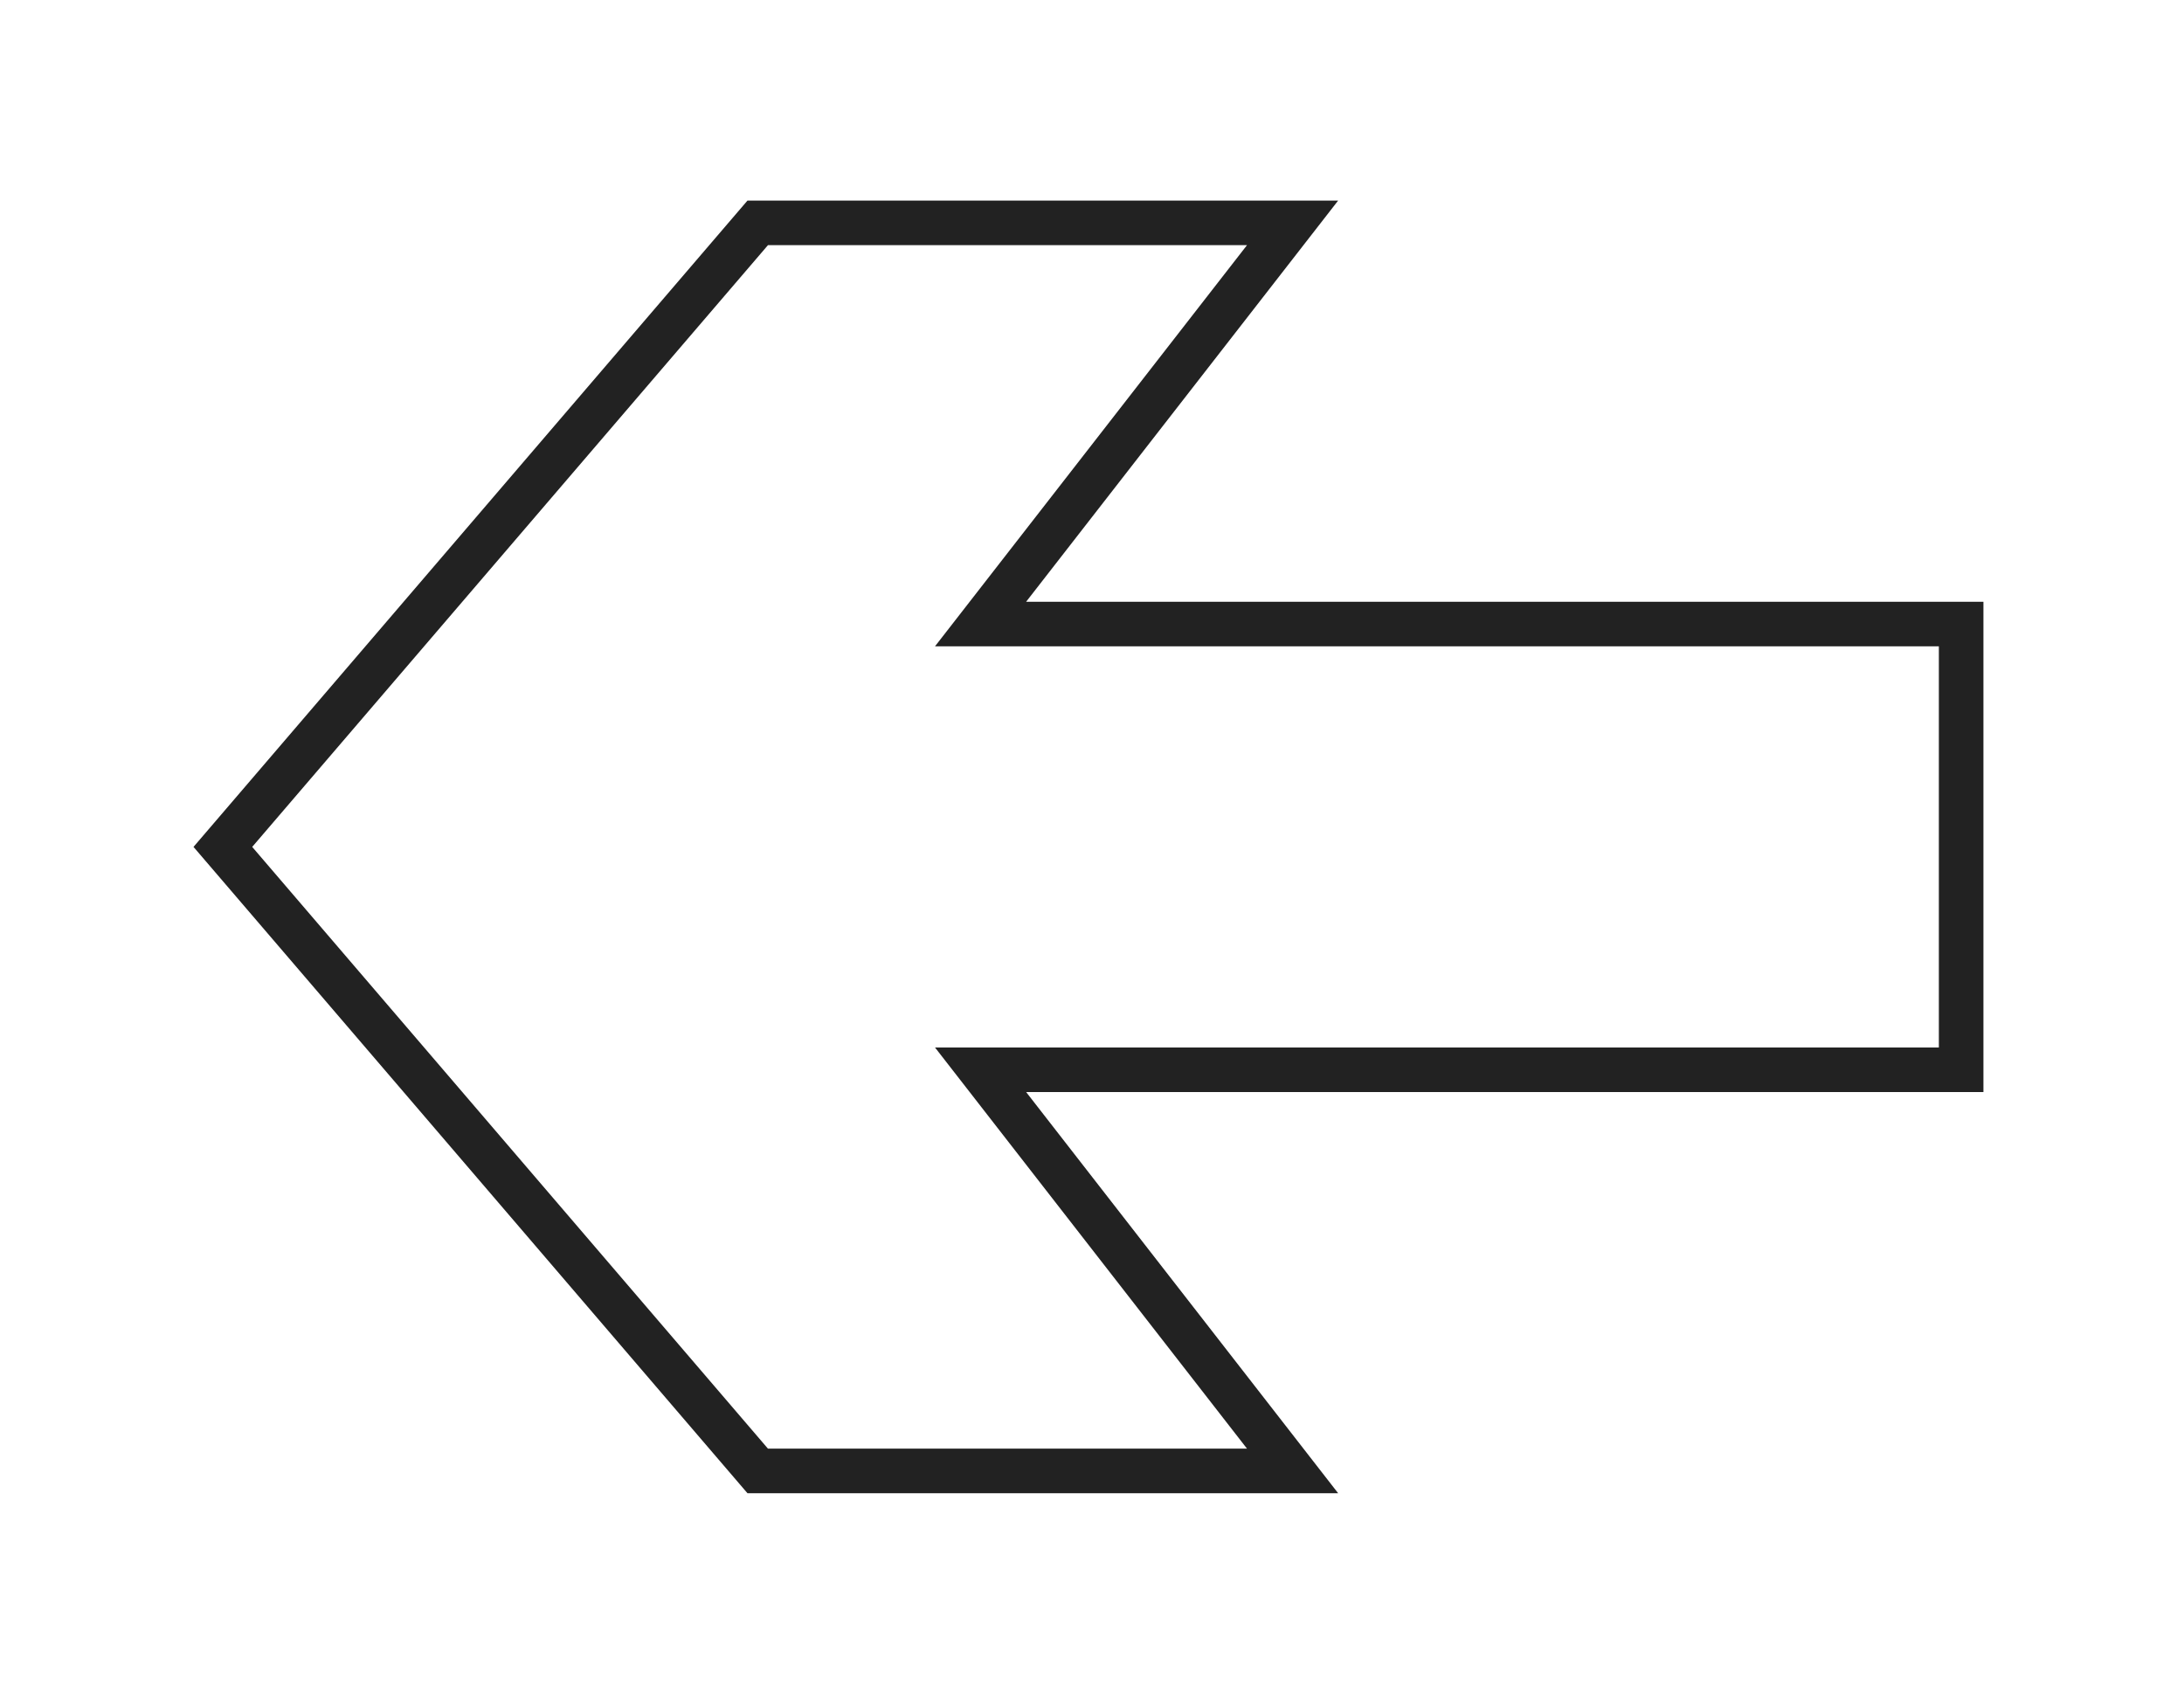<?xml version="1.0" encoding="UTF-8"?> <svg xmlns="http://www.w3.org/2000/svg" width="49" height="38" viewBox="0 0 49 38" fill="none"><path d="M22 24L44 24L44 14L22 14L29 5L17 5L5 19L17 33L29 33L22 24Z" stroke="#222222"></path></svg> 